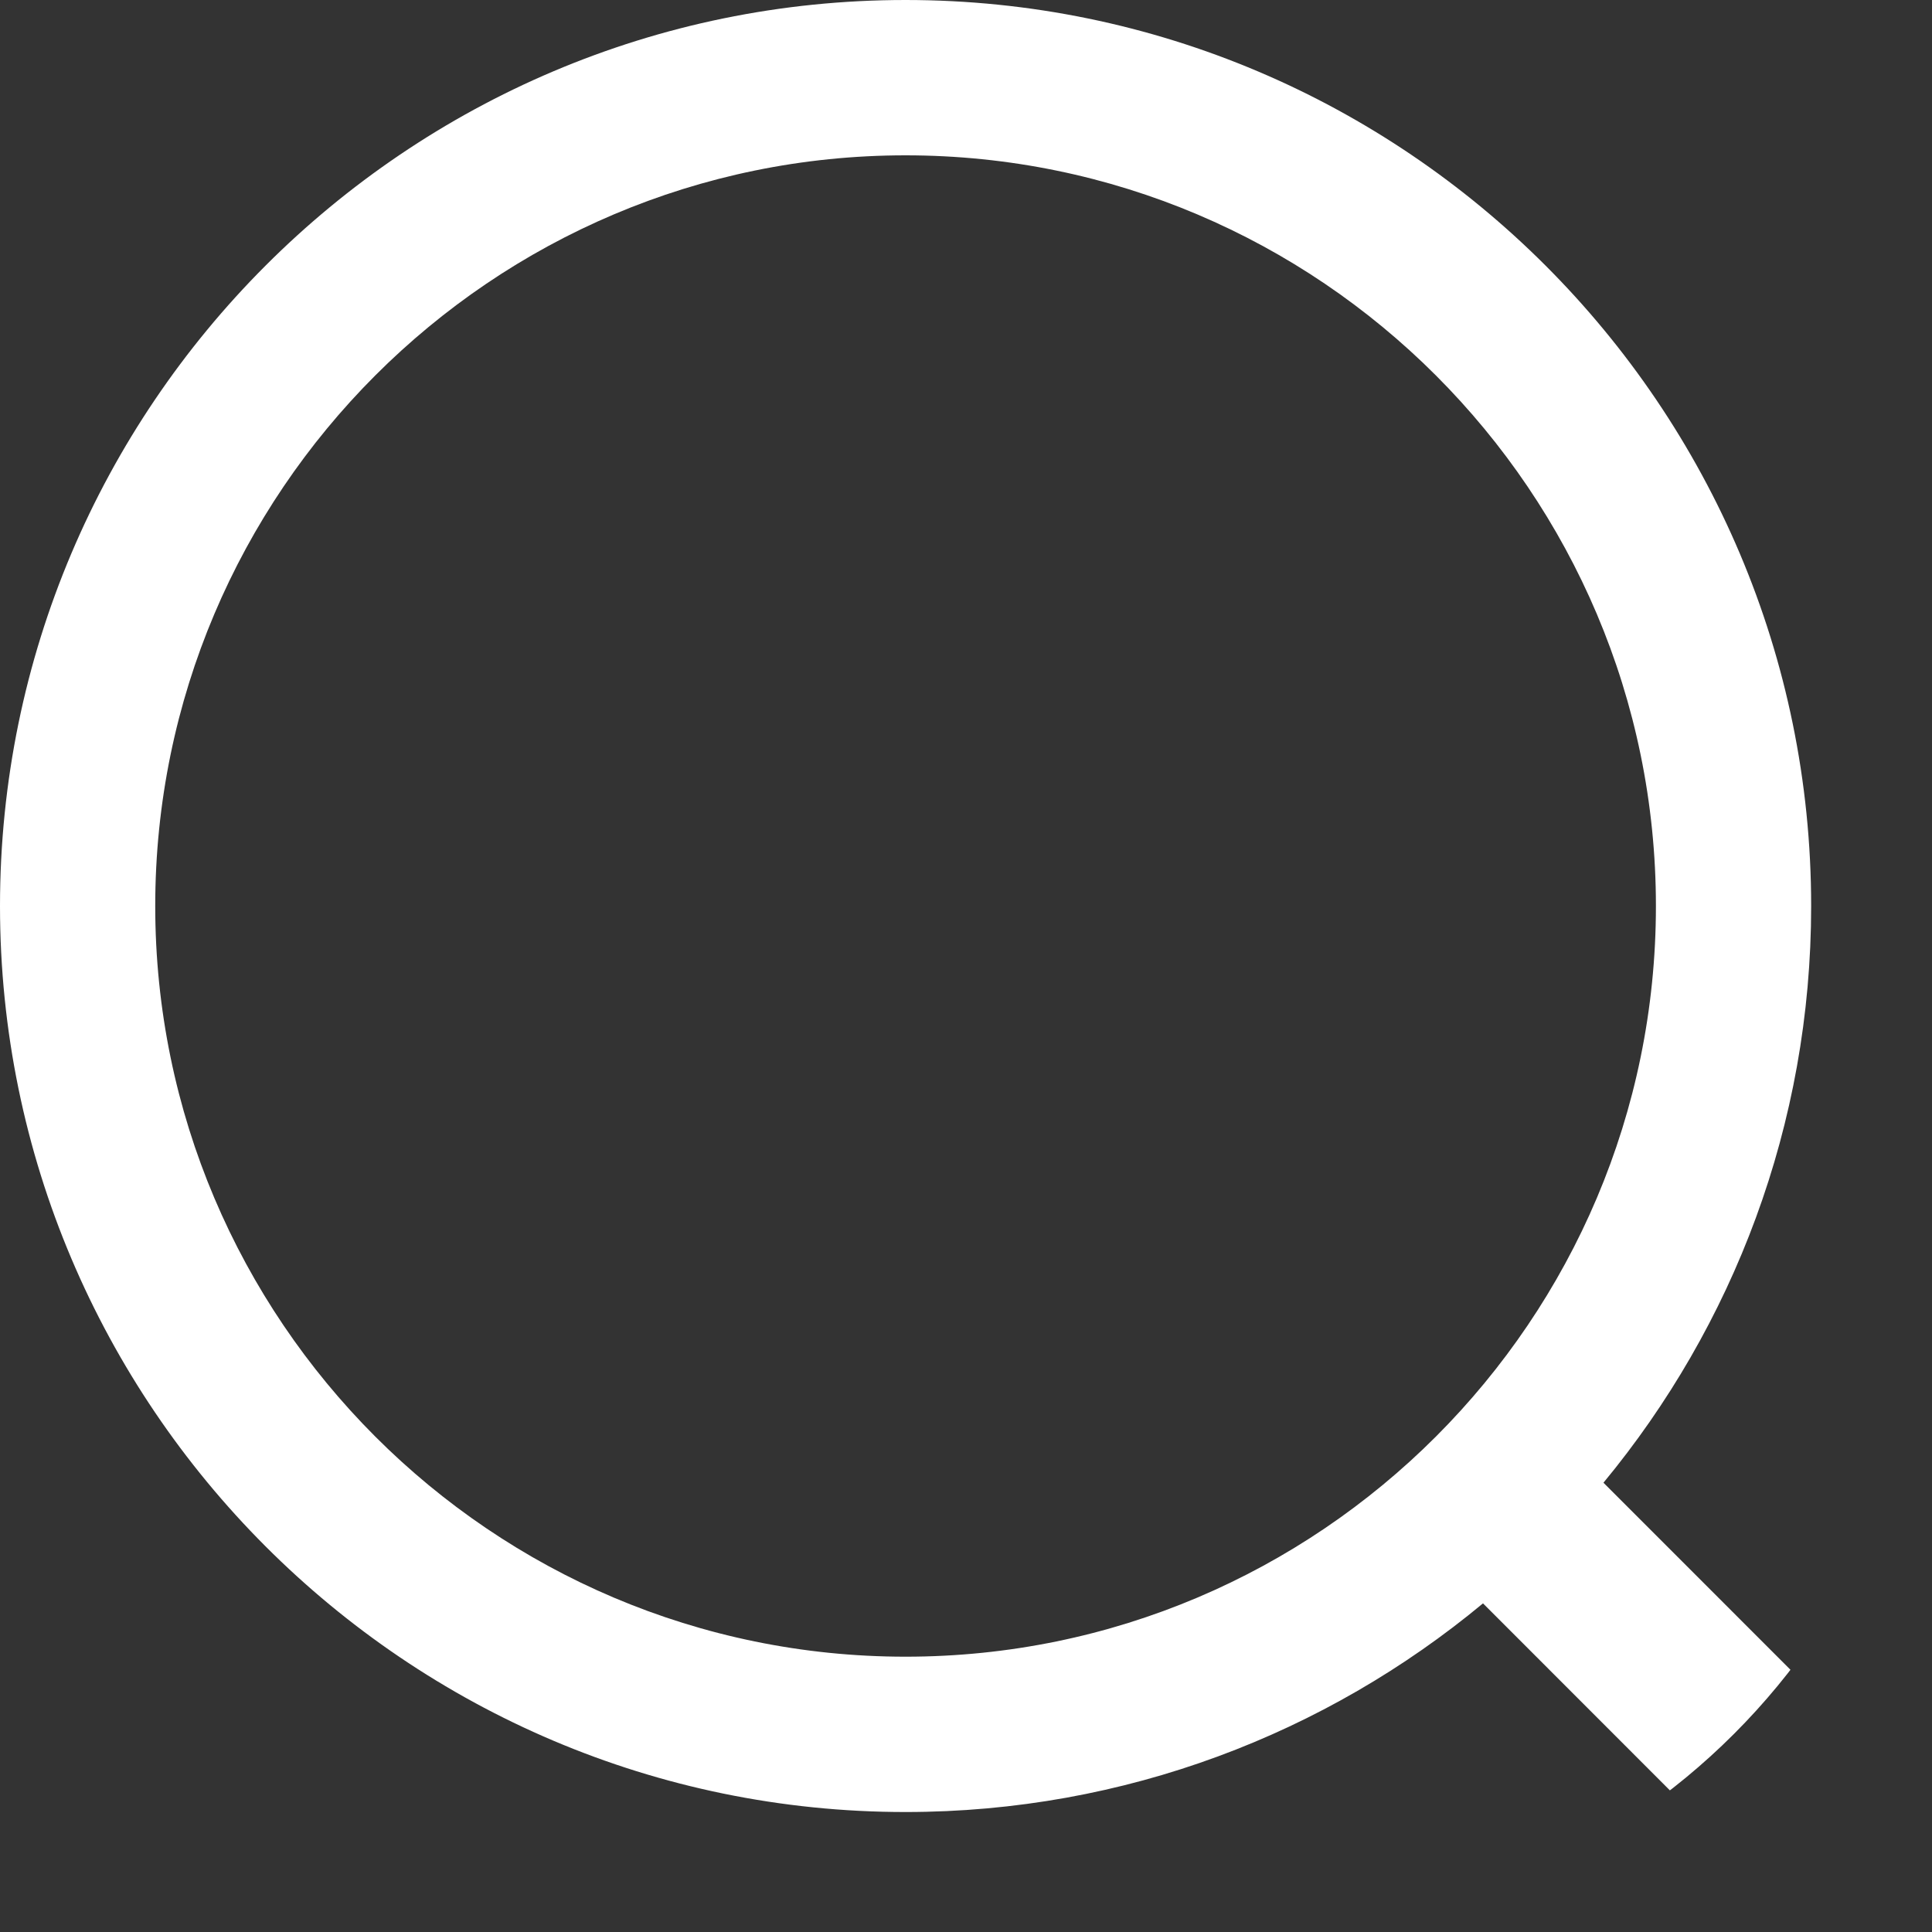 <svg width="20" height="20" viewBox="0 0 20 20" fill="none" xmlns="http://www.w3.org/2000/svg">
<rect x="0" y="0" width="20" height="20" fill="#333333" stroke="none"/>
<g clip-path="url(#clip0_282_671)">
<path d="M19.894 18.645L16.599 15.349C17.941 13.726 18.749 11.645 18.749 9.379C18.749 4.207 14.544 0 9.374 0C4.205 0 0 4.207 0 9.379C0 14.55 4.205 18.758 9.374 18.758C11.644 18.758 13.728 17.946 15.352 16.598L18.646 19.894C18.787 20.035 19.016 20.035 19.157 19.894L19.894 19.157C20.035 19.016 20.035 18.787 19.894 18.645ZM1.607 9.379C1.607 5.094 5.092 1.608 9.374 1.608C13.658 1.608 17.142 5.094 17.142 9.379C17.142 13.664 13.658 17.15 9.374 17.15C5.092 17.15 1.607 13.664 1.607 9.379Z" fill="white"/>
</g>
<defs>
<clipPath id="clip0_282_671">
<rect width="20" height="20" rx="7" fill="white"/>
</clipPath>
</defs>
</svg>
